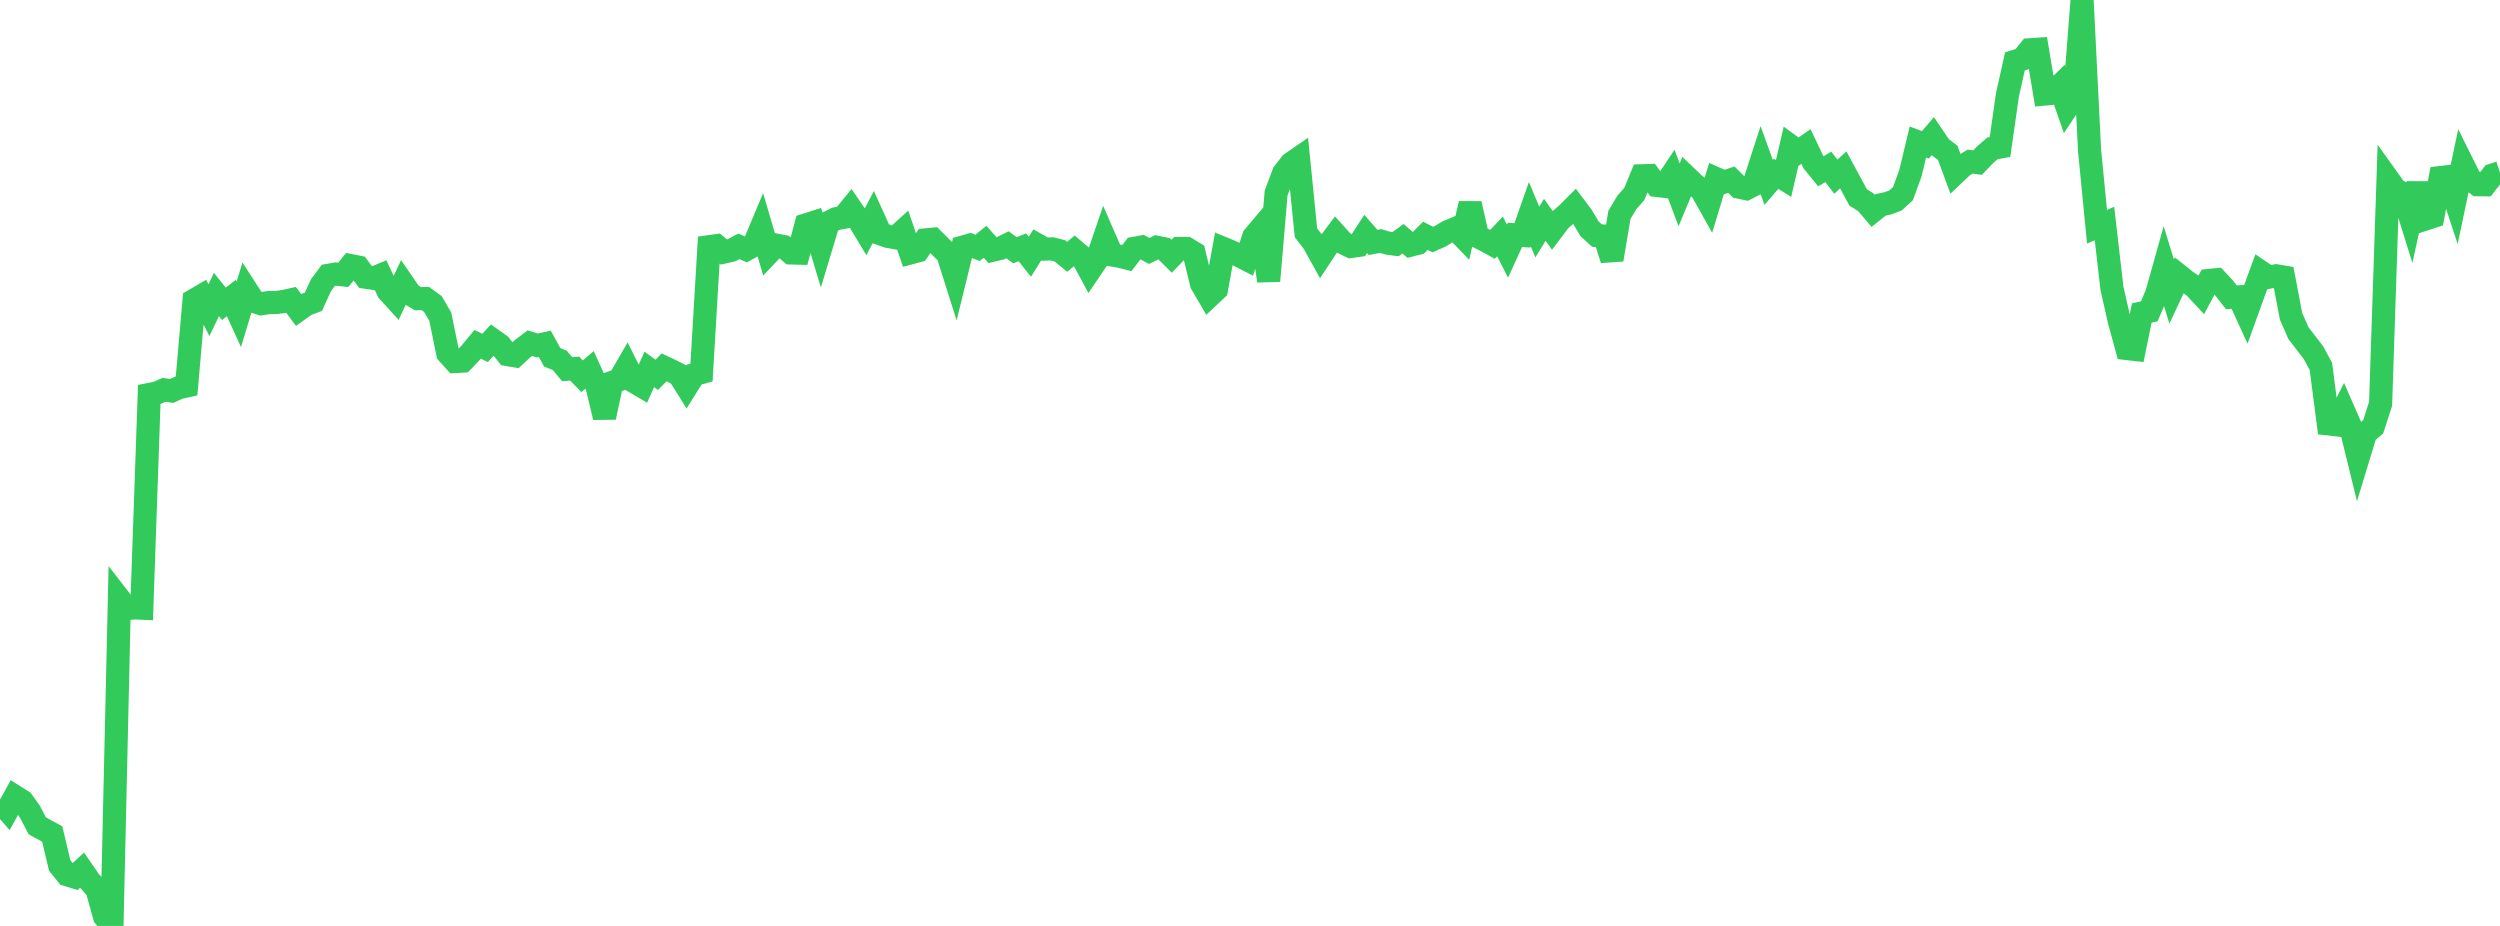<?xml version="1.0" standalone="no"?>
<!DOCTYPE svg PUBLIC "-//W3C//DTD SVG 1.1//EN" "http://www.w3.org/Graphics/SVG/1.1/DTD/svg11.dtd">

<svg width="135" height="50" viewBox="0 0 135 50" preserveAspectRatio="none" 
  xmlns="http://www.w3.org/2000/svg"
  xmlns:xlink="http://www.w3.org/1999/xlink">


<polyline points="0.0, 43.285 0.403, 43.745 0.806, 43.012 1.209, 43.265 1.612, 43.826 2.015, 44.597 2.418, 44.818 2.821, 45.037 3.224, 46.737 3.627, 47.237 4.03, 47.36 4.433, 46.986 4.836, 47.571 5.239, 48.027 5.642, 49.489 6.045, 50.0 6.448, 32.345 6.851, 32.866 7.254, 32.825 7.657, 32.843 8.06, 21.303 8.463, 21.224 8.866, 21.05 9.269, 21.111 9.672, 20.928 10.075, 20.841 10.478, 16.214 10.881, 15.978 11.284, 16.747 11.687, 15.901 12.09, 16.406 12.493, 16.09 12.896, 16.976 13.299, 15.646 13.701, 16.269 14.104, 16.403 14.507, 16.34 14.91, 16.336 15.313, 16.281 15.716, 16.192 16.119, 16.735 16.522, 16.448 16.925, 16.296 17.328, 15.408 17.731, 14.868 18.134, 14.799 18.537, 14.842 18.94, 14.344 19.343, 14.424 19.746, 14.969 20.149, 15.027 20.552, 14.861 20.955, 15.718 21.358, 16.161 21.761, 15.3 22.164, 15.887 22.567, 16.128 22.97, 16.123 23.373, 16.414 23.776, 17.103 24.179, 19.077 24.582, 19.521 24.985, 19.498 25.388, 19.078 25.791, 18.593 26.194, 18.786 26.597, 18.347 27.0, 18.634 27.403, 19.146 27.806, 19.213 28.209, 18.837 28.612, 18.531 29.015, 18.655 29.418, 18.565 29.821, 19.296 30.224, 19.457 30.627, 19.937 31.03, 19.903 31.433, 20.319 31.836, 19.974 32.239, 20.862 32.642, 22.534 33.045, 20.653 33.448, 20.506 33.851, 19.808 34.254, 20.615 34.657, 20.853 35.06, 19.949 35.463, 20.241 35.866, 19.839 36.269, 20.028 36.672, 20.236 37.075, 20.88 37.478, 20.233 37.881, 20.118 38.284, 13.323 38.687, 13.268 39.09, 13.611 39.493, 13.518 39.896, 13.304 40.299, 13.473 40.701, 13.249 41.104, 12.29 41.507, 13.661 41.91, 13.236 42.313, 13.314 42.716, 13.659 43.119, 13.669 43.522, 12.144 43.925, 12.016 44.328, 13.357 44.731, 12.021 45.134, 11.813 45.537, 11.739 45.94, 11.247 46.343, 11.836 46.746, 12.506 47.149, 11.738 47.552, 12.627 47.955, 12.767 48.358, 12.837 48.761, 12.473 49.164, 13.653 49.567, 13.546 49.97, 12.956 50.373, 12.918 50.776, 13.323 51.179, 13.717 51.582, 14.991 51.985, 13.347 52.388, 13.232 52.791, 13.382 53.194, 13.055 53.597, 13.512 54.0, 13.416 54.403, 13.217 54.806, 13.513 55.209, 13.355 55.612, 13.864 56.015, 13.222 56.418, 13.45 56.821, 13.44 57.224, 13.542 57.627, 13.868 58.03, 13.533 58.433, 13.873 58.836, 14.619 59.239, 14.024 59.642, 12.842 60.045, 13.767 60.448, 13.834 60.851, 13.935 61.254, 13.41 61.657, 13.336 62.06, 13.552 62.463, 13.351 62.866, 13.433 63.269, 13.836 63.672, 13.419 64.075, 13.416 64.478, 13.66 64.881, 15.316 65.284, 16.007 65.687, 15.628 66.09, 13.429 66.493, 13.595 66.896, 13.791 67.299, 13.998 67.701, 12.786 68.104, 12.307 68.507, 15.171 68.91, 10.429 69.313, 9.352 69.716, 8.832 70.119, 8.553 70.522, 12.57 70.925, 13.093 71.328, 13.819 71.731, 13.21 72.134, 12.669 72.537, 13.116 72.94, 13.311 73.343, 13.254 73.746, 12.633 74.149, 13.091 74.552, 13.014 74.955, 13.133 75.358, 13.187 75.761, 12.892 76.164, 13.238 76.567, 13.136 76.97, 12.733 77.373, 12.935 77.776, 12.755 78.179, 12.512 78.582, 12.345 78.985, 12.763 79.388, 10.998 79.791, 12.772 80.194, 12.973 80.597, 13.195 81.0, 12.768 81.403, 13.559 81.806, 12.682 82.209, 12.712 82.612, 11.567 83.015, 12.529 83.418, 11.868 83.821, 12.432 84.224, 11.898 84.627, 11.547 85.03, 11.143 85.433, 11.678 85.836, 12.355 86.239, 12.721 86.642, 12.749 87.045, 14.019 87.448, 11.605 87.851, 10.929 88.254, 10.473 88.657, 9.493 89.06, 9.481 89.463, 10.013 89.866, 10.059 90.269, 9.45 90.672, 10.52 91.075, 9.553 91.478, 9.938 91.881, 10.263 92.284, 10.984 92.687, 9.655 93.09, 9.834 93.493, 9.703 93.896, 10.103 94.299, 10.187 94.701, 9.982 95.104, 8.737 95.507, 9.85 95.91, 9.385 96.313, 9.638 96.716, 7.9 97.119, 8.193 97.522, 7.909 97.925, 8.757 98.328, 9.25 98.731, 9.011 99.134, 9.541 99.537, 9.176 99.94, 9.921 100.343, 10.667 100.746, 10.913 101.149, 11.386 101.552, 11.064 101.955, 10.977 102.358, 10.824 102.761, 10.455 103.164, 9.346 103.567, 7.668 103.97, 7.822 104.373, 7.352 104.776, 7.948 105.179, 8.257 105.582, 9.353 105.985, 8.971 106.388, 8.727 106.791, 8.78 107.194, 8.358 107.597, 8.01 108.0, 7.939 108.403, 5.116 108.806, 3.315 109.209, 3.189 109.612, 2.688 110.015, 2.66 110.418, 5.077 110.821, 5.038 111.224, 4.639 111.627, 5.796 112.03, 5.191 112.433, 0.0 112.836, 8.119 113.239, 12.242 113.642, 12.07 114.045, 15.571 114.448, 17.344 114.851, 18.819 115.254, 18.865 115.657, 16.902 116.06, 16.812 116.463, 15.867 116.866, 14.431 117.269, 15.742 117.672, 14.88 118.075, 15.2 118.478, 15.468 118.881, 15.9 119.284, 15.146 119.687, 15.105 120.09, 15.539 120.493, 16.052 120.896, 16.03 121.299, 16.909 121.701, 15.797 122.104, 14.697 122.507, 14.971 122.91, 14.893 123.313, 14.96 123.716, 17.076 124.119, 17.996 124.522, 18.517 124.925, 19.042 125.328, 19.784 125.731, 22.89 126.134, 22.935 126.537, 22.142 126.94, 23.063 127.343, 24.707 127.746, 23.386 128.149, 23.05 128.552, 21.812 128.955, 9.675 129.358, 10.238 129.761, 10.462 130.164, 11.759 130.567, 9.915 130.97, 11.825 131.373, 11.694 131.776, 9.59 132.179, 9.542 132.582, 10.772 132.985, 8.864 133.388, 9.674 133.791, 9.973 134.194, 9.978 134.597, 9.455 135.0, 9.323" fill="none" stroke="#32ca5b" stroke-width="1.25"/>

</svg>